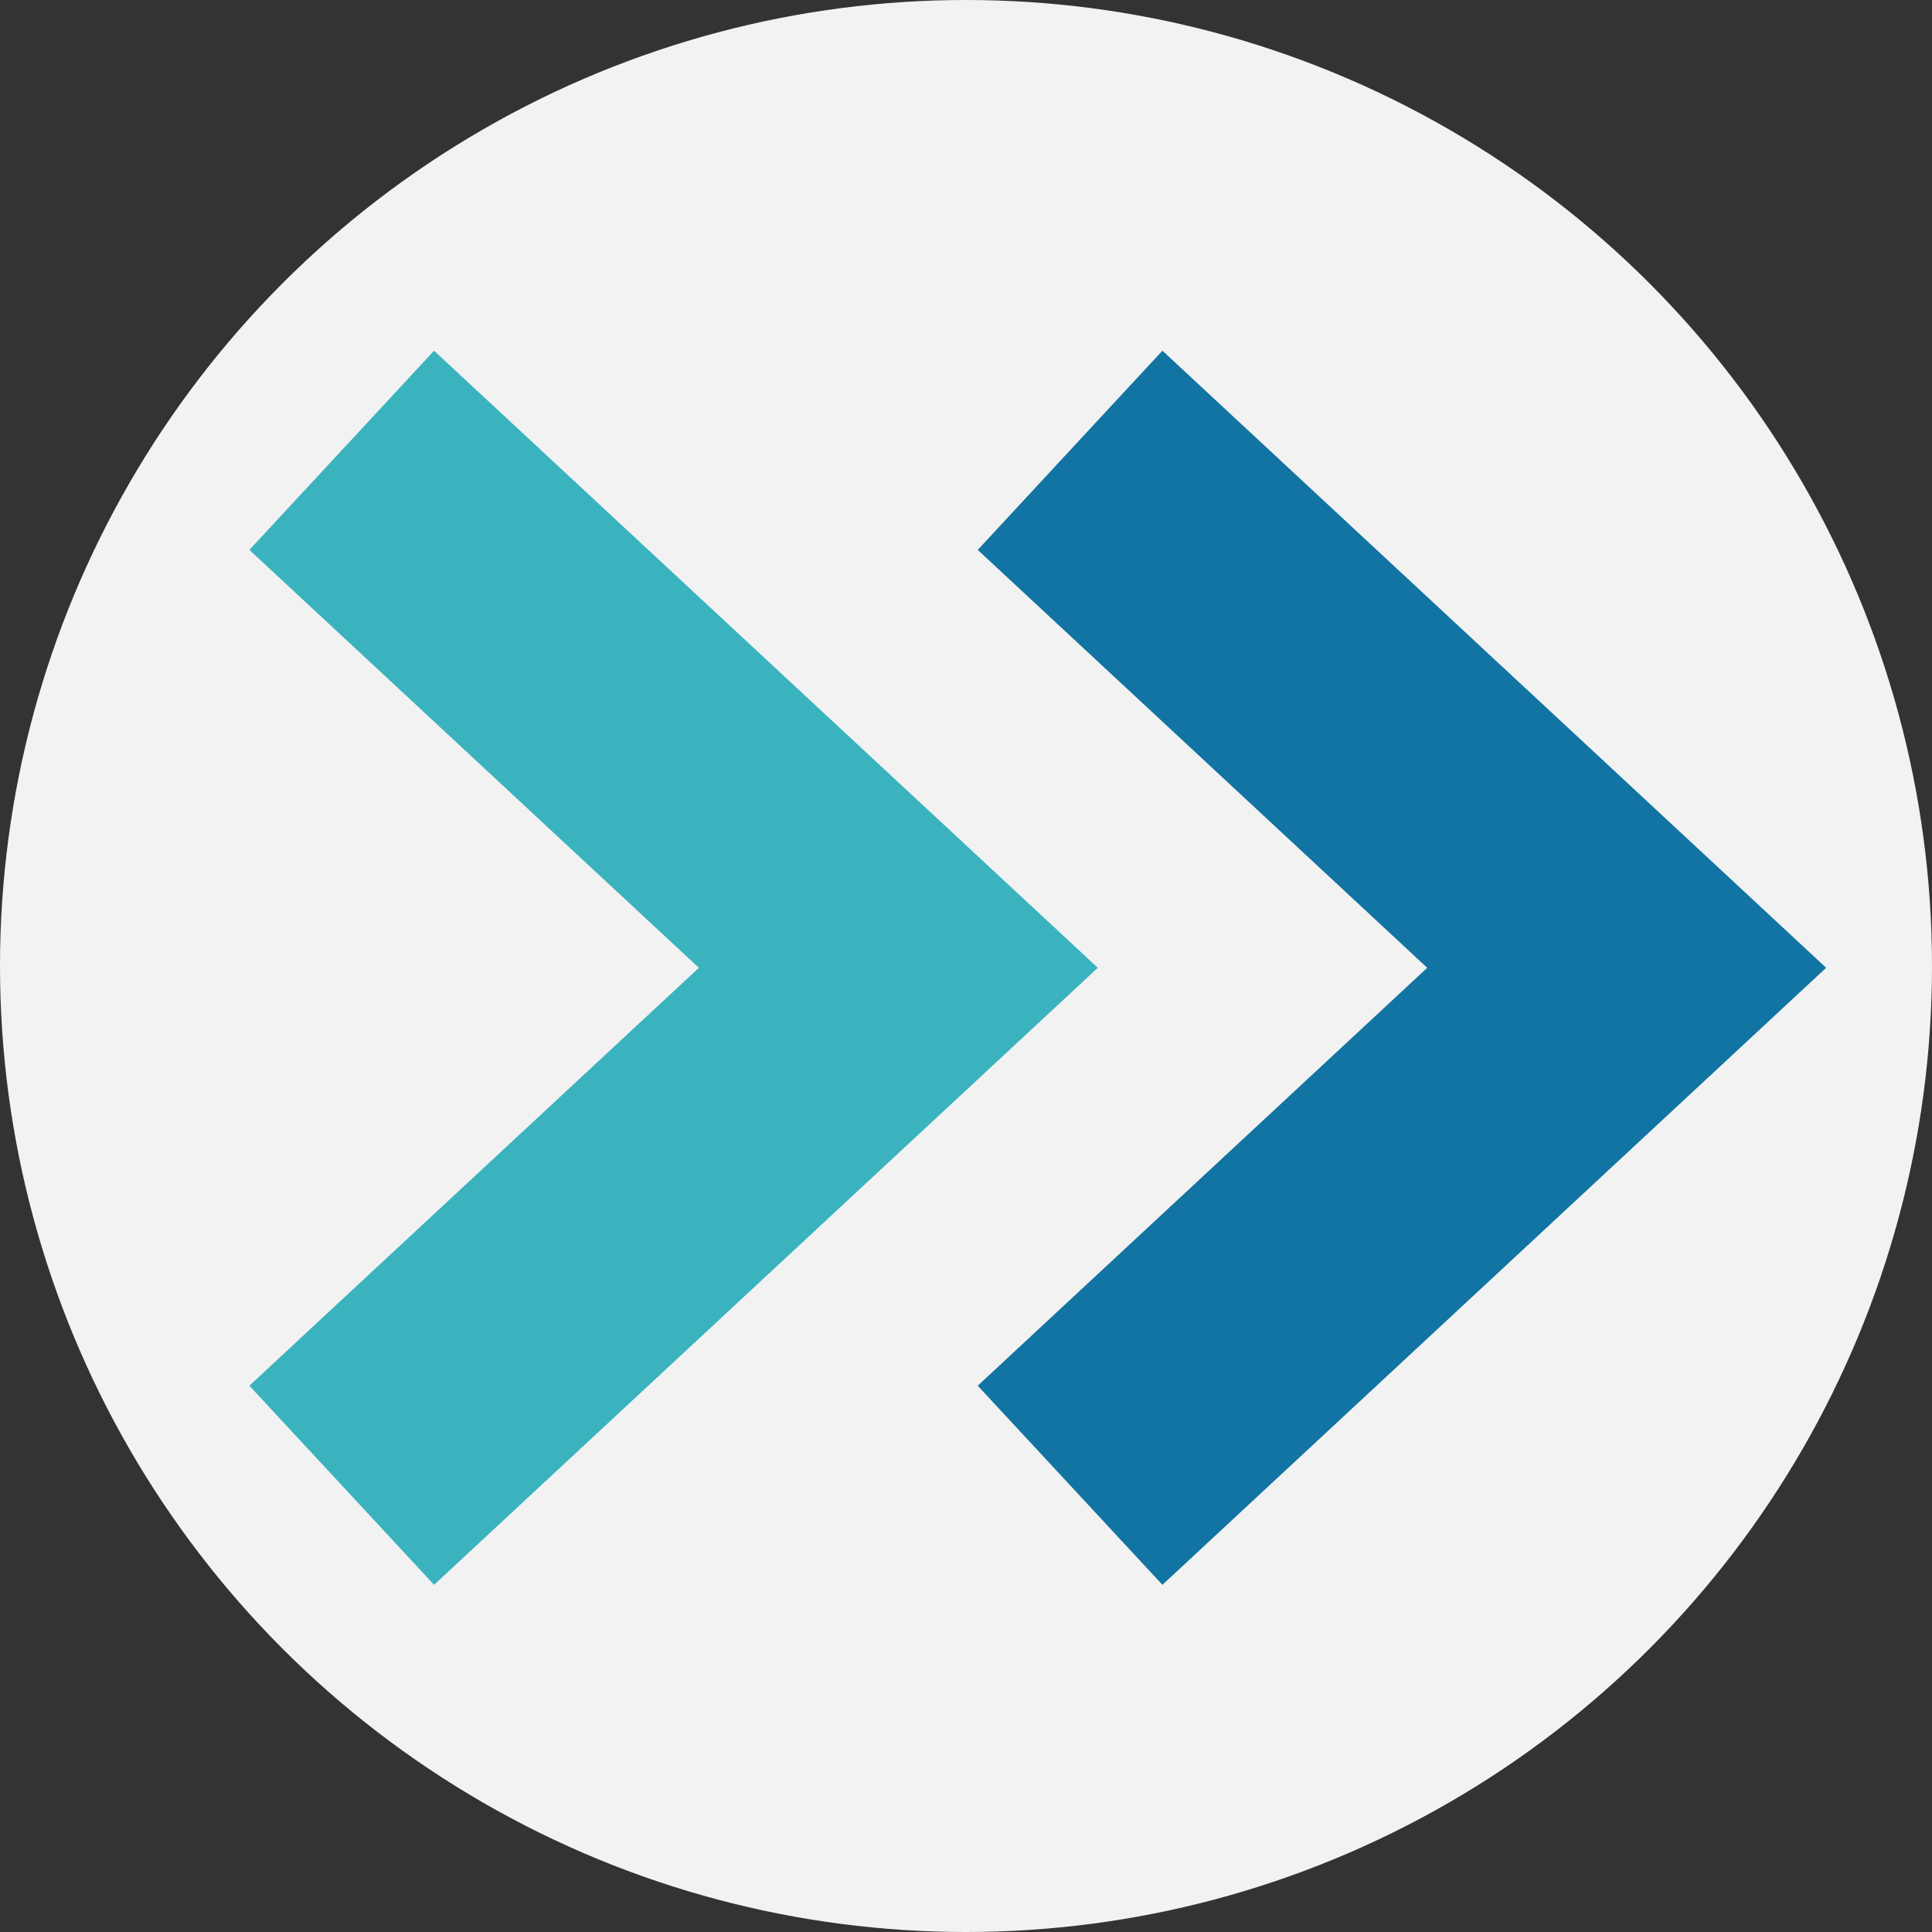 <svg xmlns="http://www.w3.org/2000/svg" id="a" viewBox="0 0 1024 1024"><rect x="0" y="0" width="1024" height="1024" fill="#333333" stroke="none"/><defs><style>.b{fill:#3ab3bf;}.c{fill:#1174a2;}.d{fill:#f2f2f2;}</style></defs><circle class="d" cx="512" cy="512" r="512"></circle><path class="b" d="m230.06,185.89l-48.94,52.77-48.94,52.8,48.94,45.5,189.3,176-189.3,175.97-48.94,45.53,97.89,105.53,351.8-327.04L230.06,185.89Z"></path><path class="c" d="m616.1,185.89l-48.94,52.77-48.94,52.8,48.94,45.5,189.3,176-189.3,175.97-48.94,45.53,97.89,105.53,351.8-327.04-351.8-327.07Z"></path></svg>